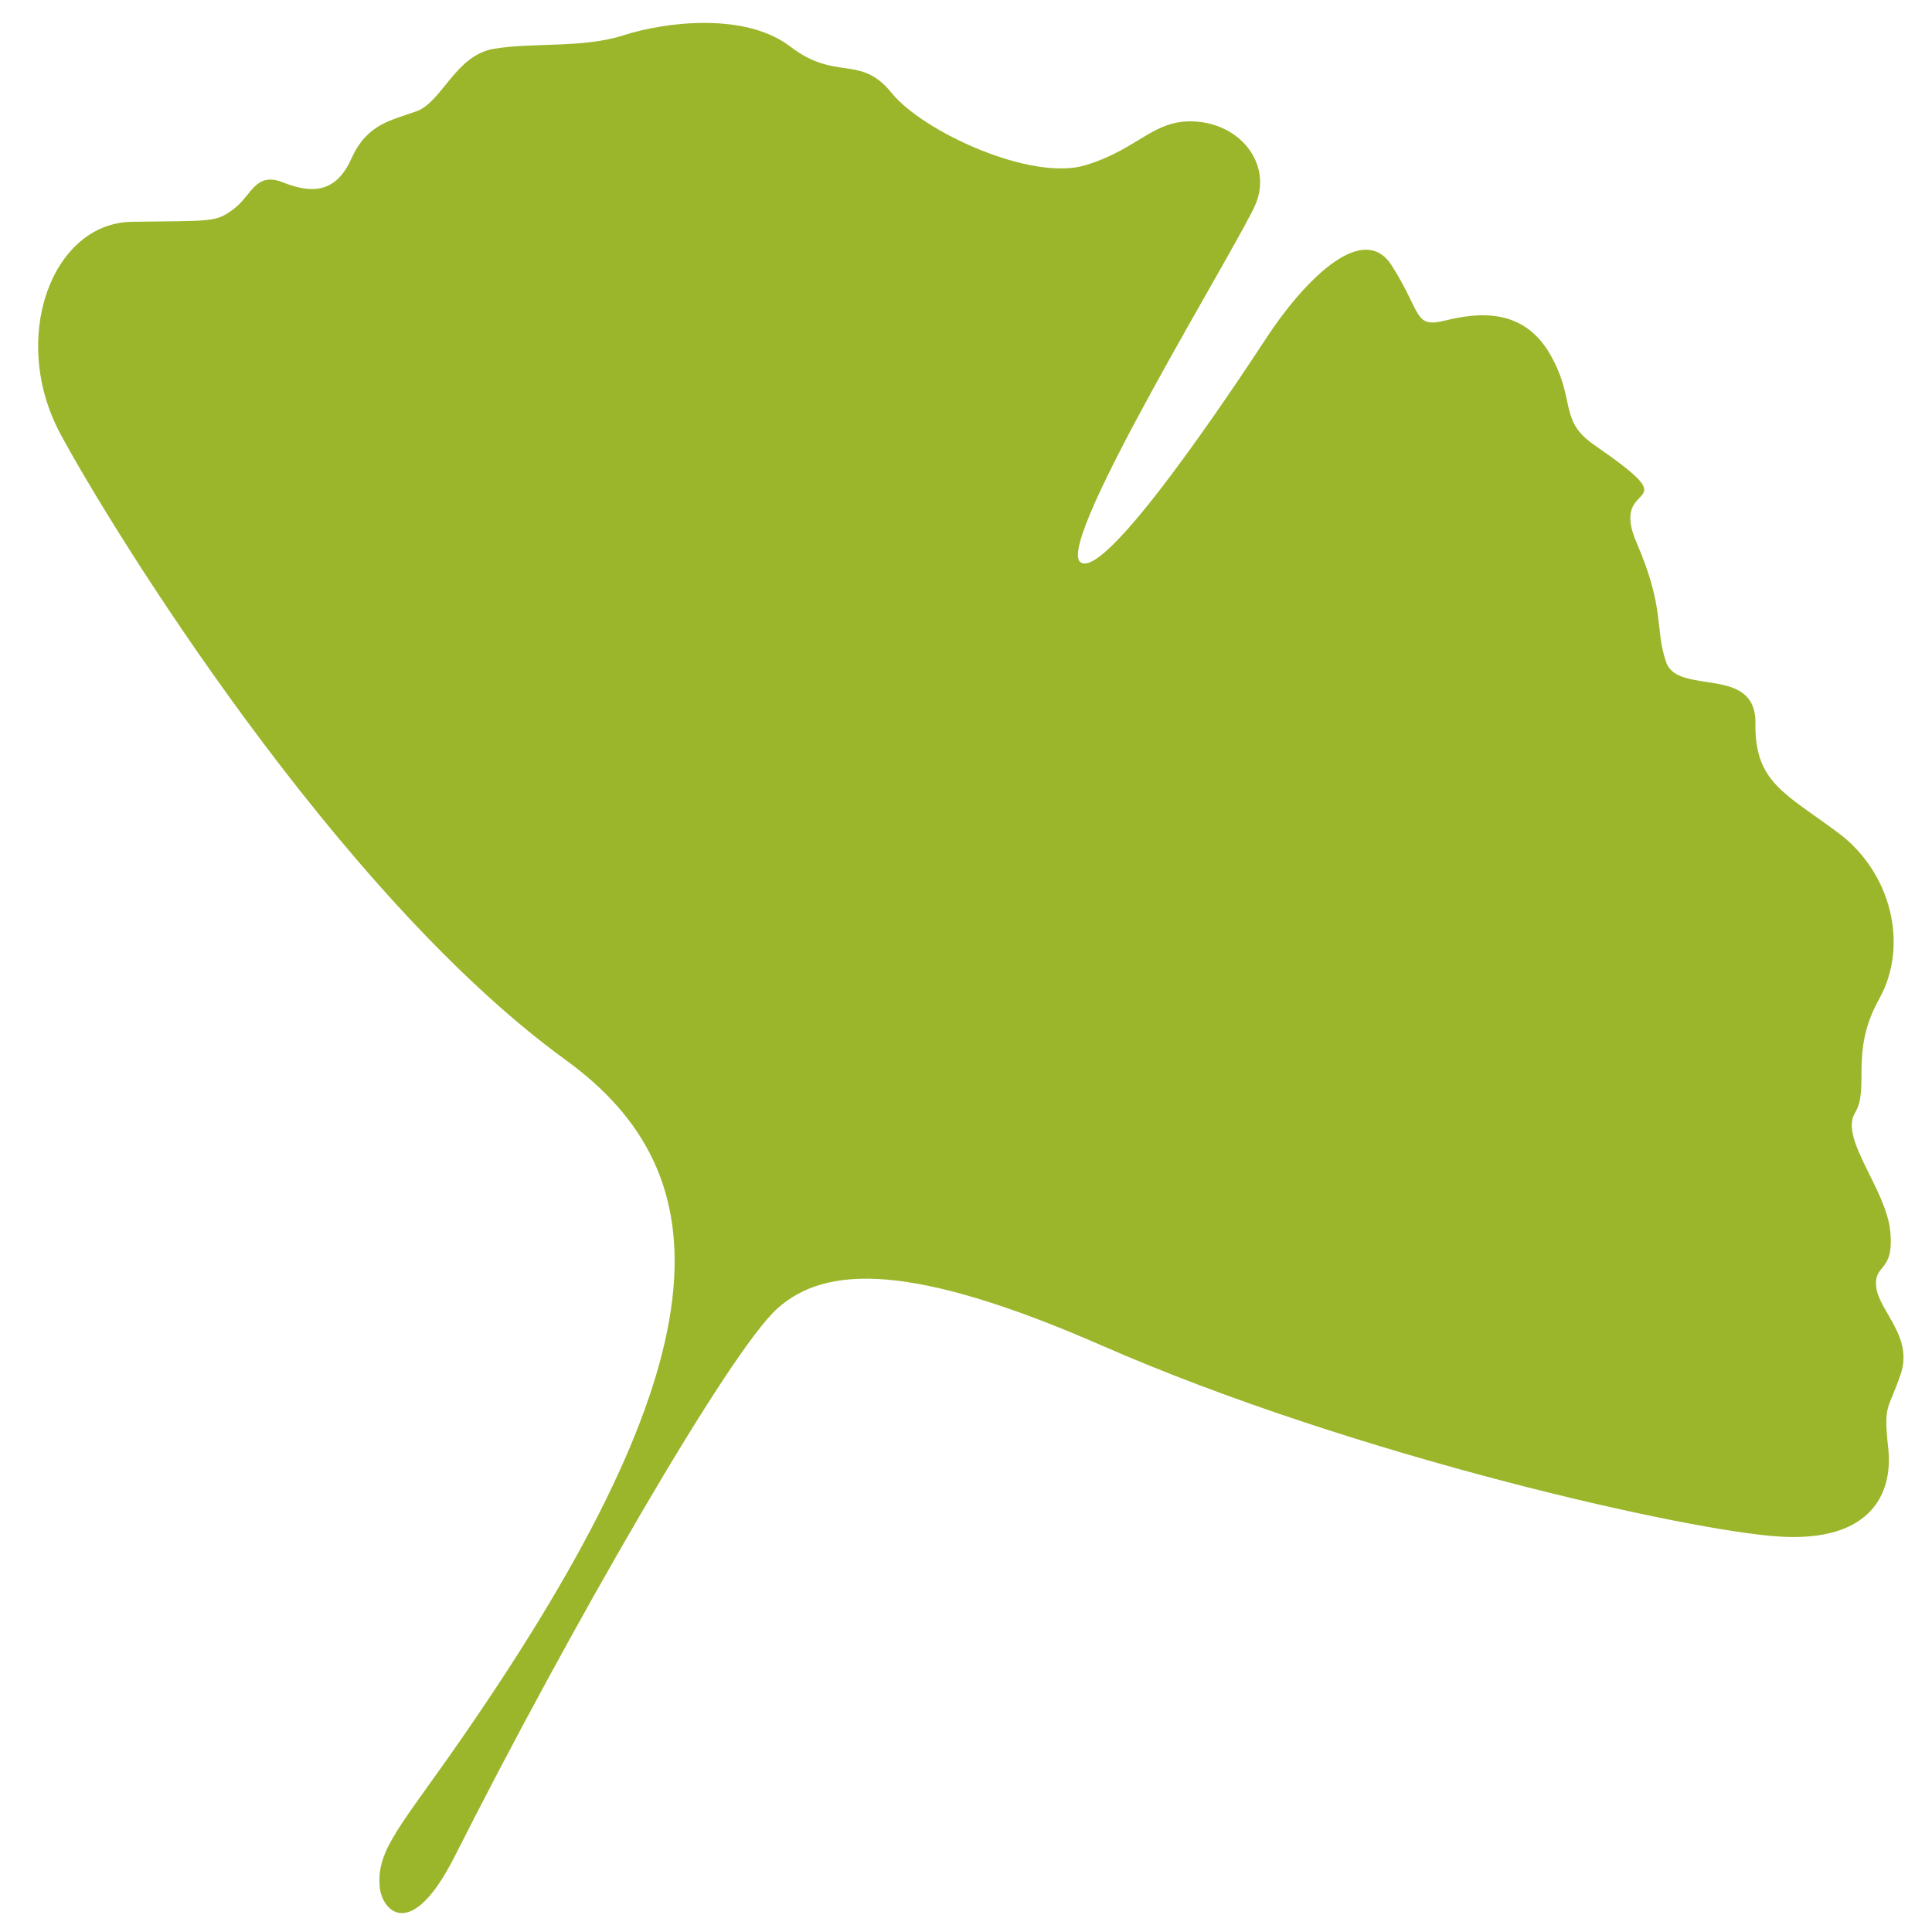 <?xml version="1.0" encoding="UTF-8" standalone="no"?><!DOCTYPE svg PUBLIC "-//W3C//DTD SVG 1.1//EN" "http://www.w3.org/Graphics/SVG/1.1/DTD/svg11.dtd"><svg width="100%" height="100%" viewBox="0 0 101 101" version="1.1" xmlns="http://www.w3.org/2000/svg" xmlns:xlink="http://www.w3.org/1999/xlink" xml:space="preserve" xmlns:serif="http://www.serif.com/" style="fill-rule:evenodd;clip-rule:evenodd;stroke-linejoin:round;stroke-miterlimit:2;"><rect id="shop_vorteile-ginkgo_4" x="0.152" y="0.253" width="100" height="100" style="fill:none;"/><path d="M23.771,97.045c-2.273,4.502 -3.783,2.861 -3.913,1.645c-0.21,-1.978 1.071,-3.178 4.303,-7.846c13.803,-19.932 13.69,-29.425 5.416,-35.428c-11.987,-8.695 -23.721,-27.724 -26.411,-32.717c-2.689,-4.993 -0.465,-11.038 3.722,-11.104c4.187,-0.065 4.376,0.05 5.33,-0.671c0.953,-0.721 1.132,-1.958 2.565,-1.392c1.434,0.566 2.744,0.633 3.578,-1.223c0.834,-1.857 2.09,-2.006 3.424,-2.497c1.333,-0.492 2.025,-2.926 4.042,-3.263c2.018,-0.337 4.66,-0.021 6.766,-0.703c2.106,-0.682 6.333,-1.242 8.725,0.591c2.394,1.834 3.653,0.391 5.284,2.412c1.631,2.022 7.295,4.653 10.152,3.785c2.856,-0.867 3.584,-2.502 5.905,-2.268c2.321,0.235 3.8,2.294 2.996,4.271c-0.805,1.977 -10.446,17.589 -9.193,18.735c1.253,1.144 8.14,-9.261 9.783,-11.768c1.643,-2.508 4.926,-6.229 6.518,-3.713c1.592,2.516 1.133,3.276 2.809,2.862c1.676,-0.415 4.036,-0.674 5.438,1.727c1.402,2.402 0.448,3.476 2.309,4.764c5.297,3.664 0.72,1.609 2.233,5.115c1.513,3.506 0.941,4.456 1.544,6.246c0.604,1.791 4.719,0.127 4.673,3.21c-0.046,3.082 1.552,3.657 4.324,5.72c2.773,2.063 3.714,5.871 2.147,8.683c-1.568,2.813 -0.469,4.643 -1.272,5.972c-0.803,1.331 1.626,3.963 1.849,6.171c0.222,2.208 -0.88,1.672 -0.732,2.929c0.15,1.256 1.935,2.593 1.283,4.532c-0.653,1.94 -0.917,1.521 -0.657,3.881c0.26,2.36 -0.889,4.907 -5.646,4.628c-4.756,-0.279 -22.267,-4.21 -35.408,-9.966c-10.031,-4.393 -14.489,-4.21 -17.007,-1.971c-2.518,2.24 -10.91,16.83 -16.879,28.651Z" style="fill:#9bb62b;fill-rule:nonzero;"/></svg>